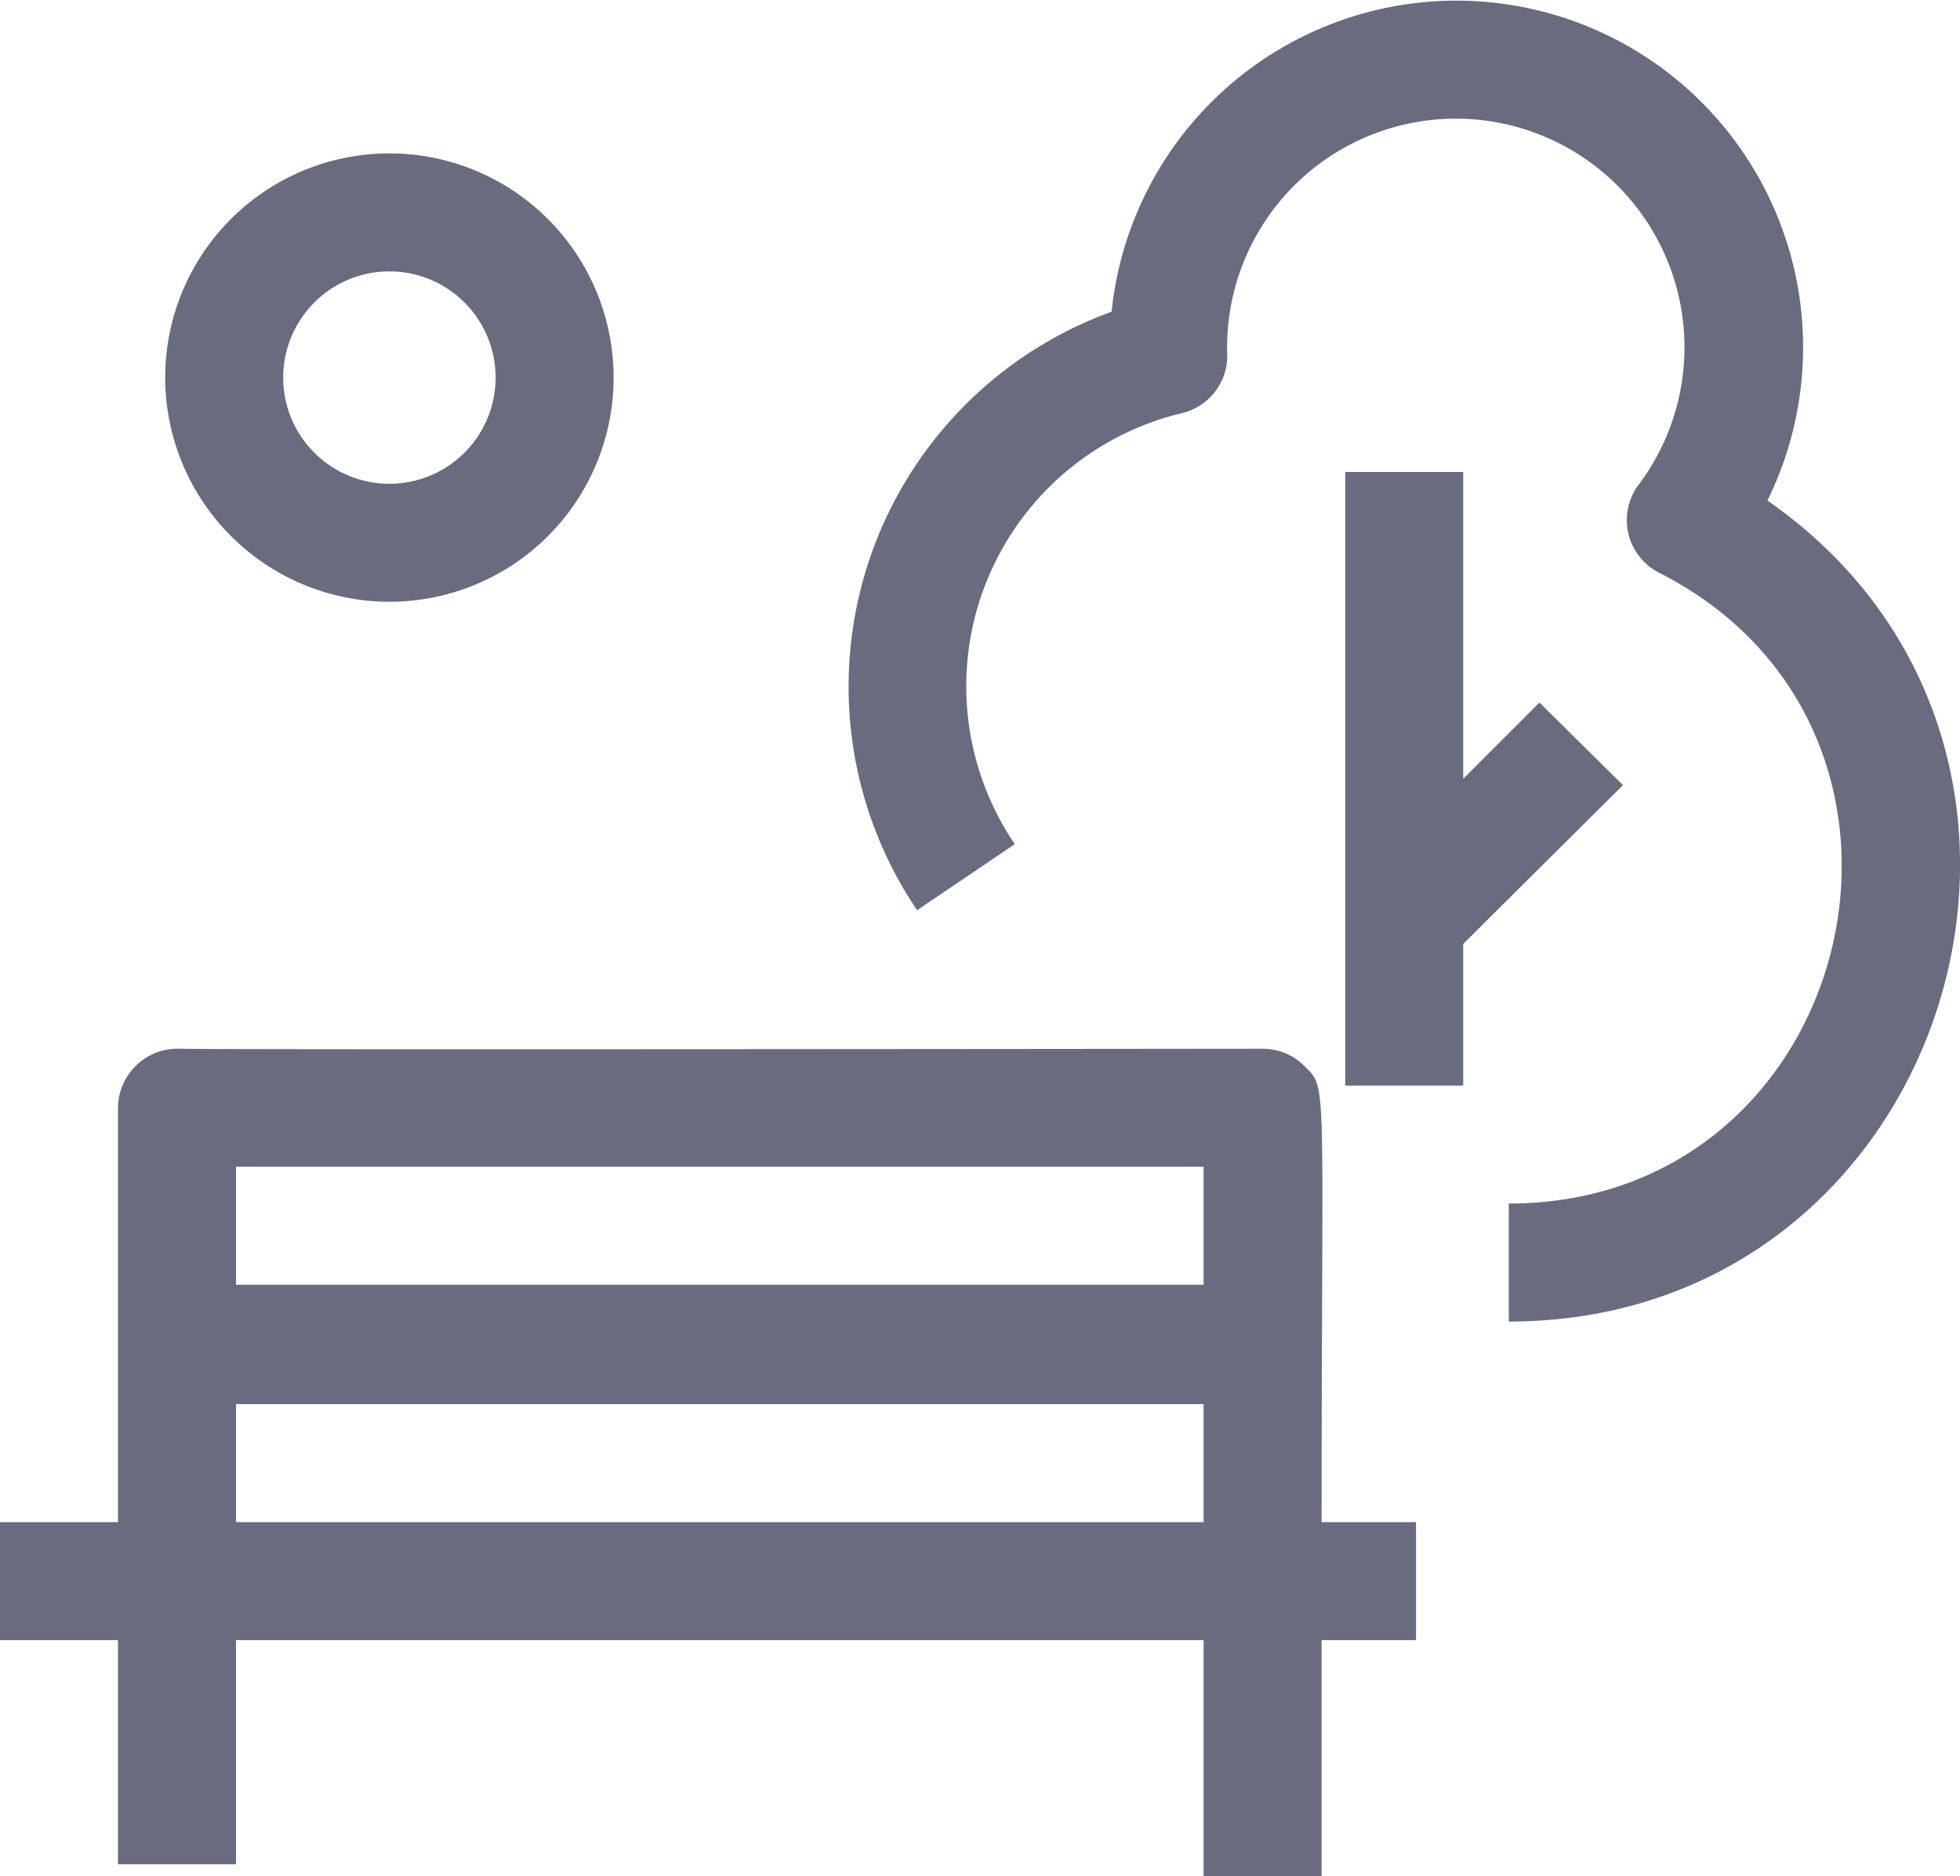 <svg viewBox="0 0 83.05 79.5" id="property__park" xmlns="http://www.w3.org/2000/svg" width="100%" height="100%"><path d="M55.27 45.17a2.5 2.5 0 0 0-1.77-.73c-1 0-43.69.05-45.83 0A2.53 2.53 0 0 0 5 46.94V64.5H0v5h5V79h5v-9.5h41v10h5v-10h4v-5h-4c0-19.08.27-18.32-.73-19.33zM51 64.5H10v-5h41zm0-10.06H10v-5h41zM63.93 56v-5c14.79 0 19.61-20 6.37-26.73a2.5 2.5 0 0 1-.86-3.74A9.69 9.69 0 1 0 52 15a2.5 2.5 0 0 1-1.93 2.51A11.9 11.9 0 0 0 43 35.77l-4.14 2.8a16.9 16.9 0 0 1 8.24-25.36 14.69 14.69 0 1 1 27.79 8C90.12 31.8 82.65 56 63.93 56zM16.5 25.5A9.5 9.5 0 1 0 7 16a9.51 9.51 0 0 0 9.5 9.5zm0-14A4.5 4.5 0 1 1 12 16a4.5 4.5 0 0 1 4.5-4.5zm52.27 21.77L62 40v6h-5V20h5v13l3.23-3.23z" fill="#686c7e"></path></svg>